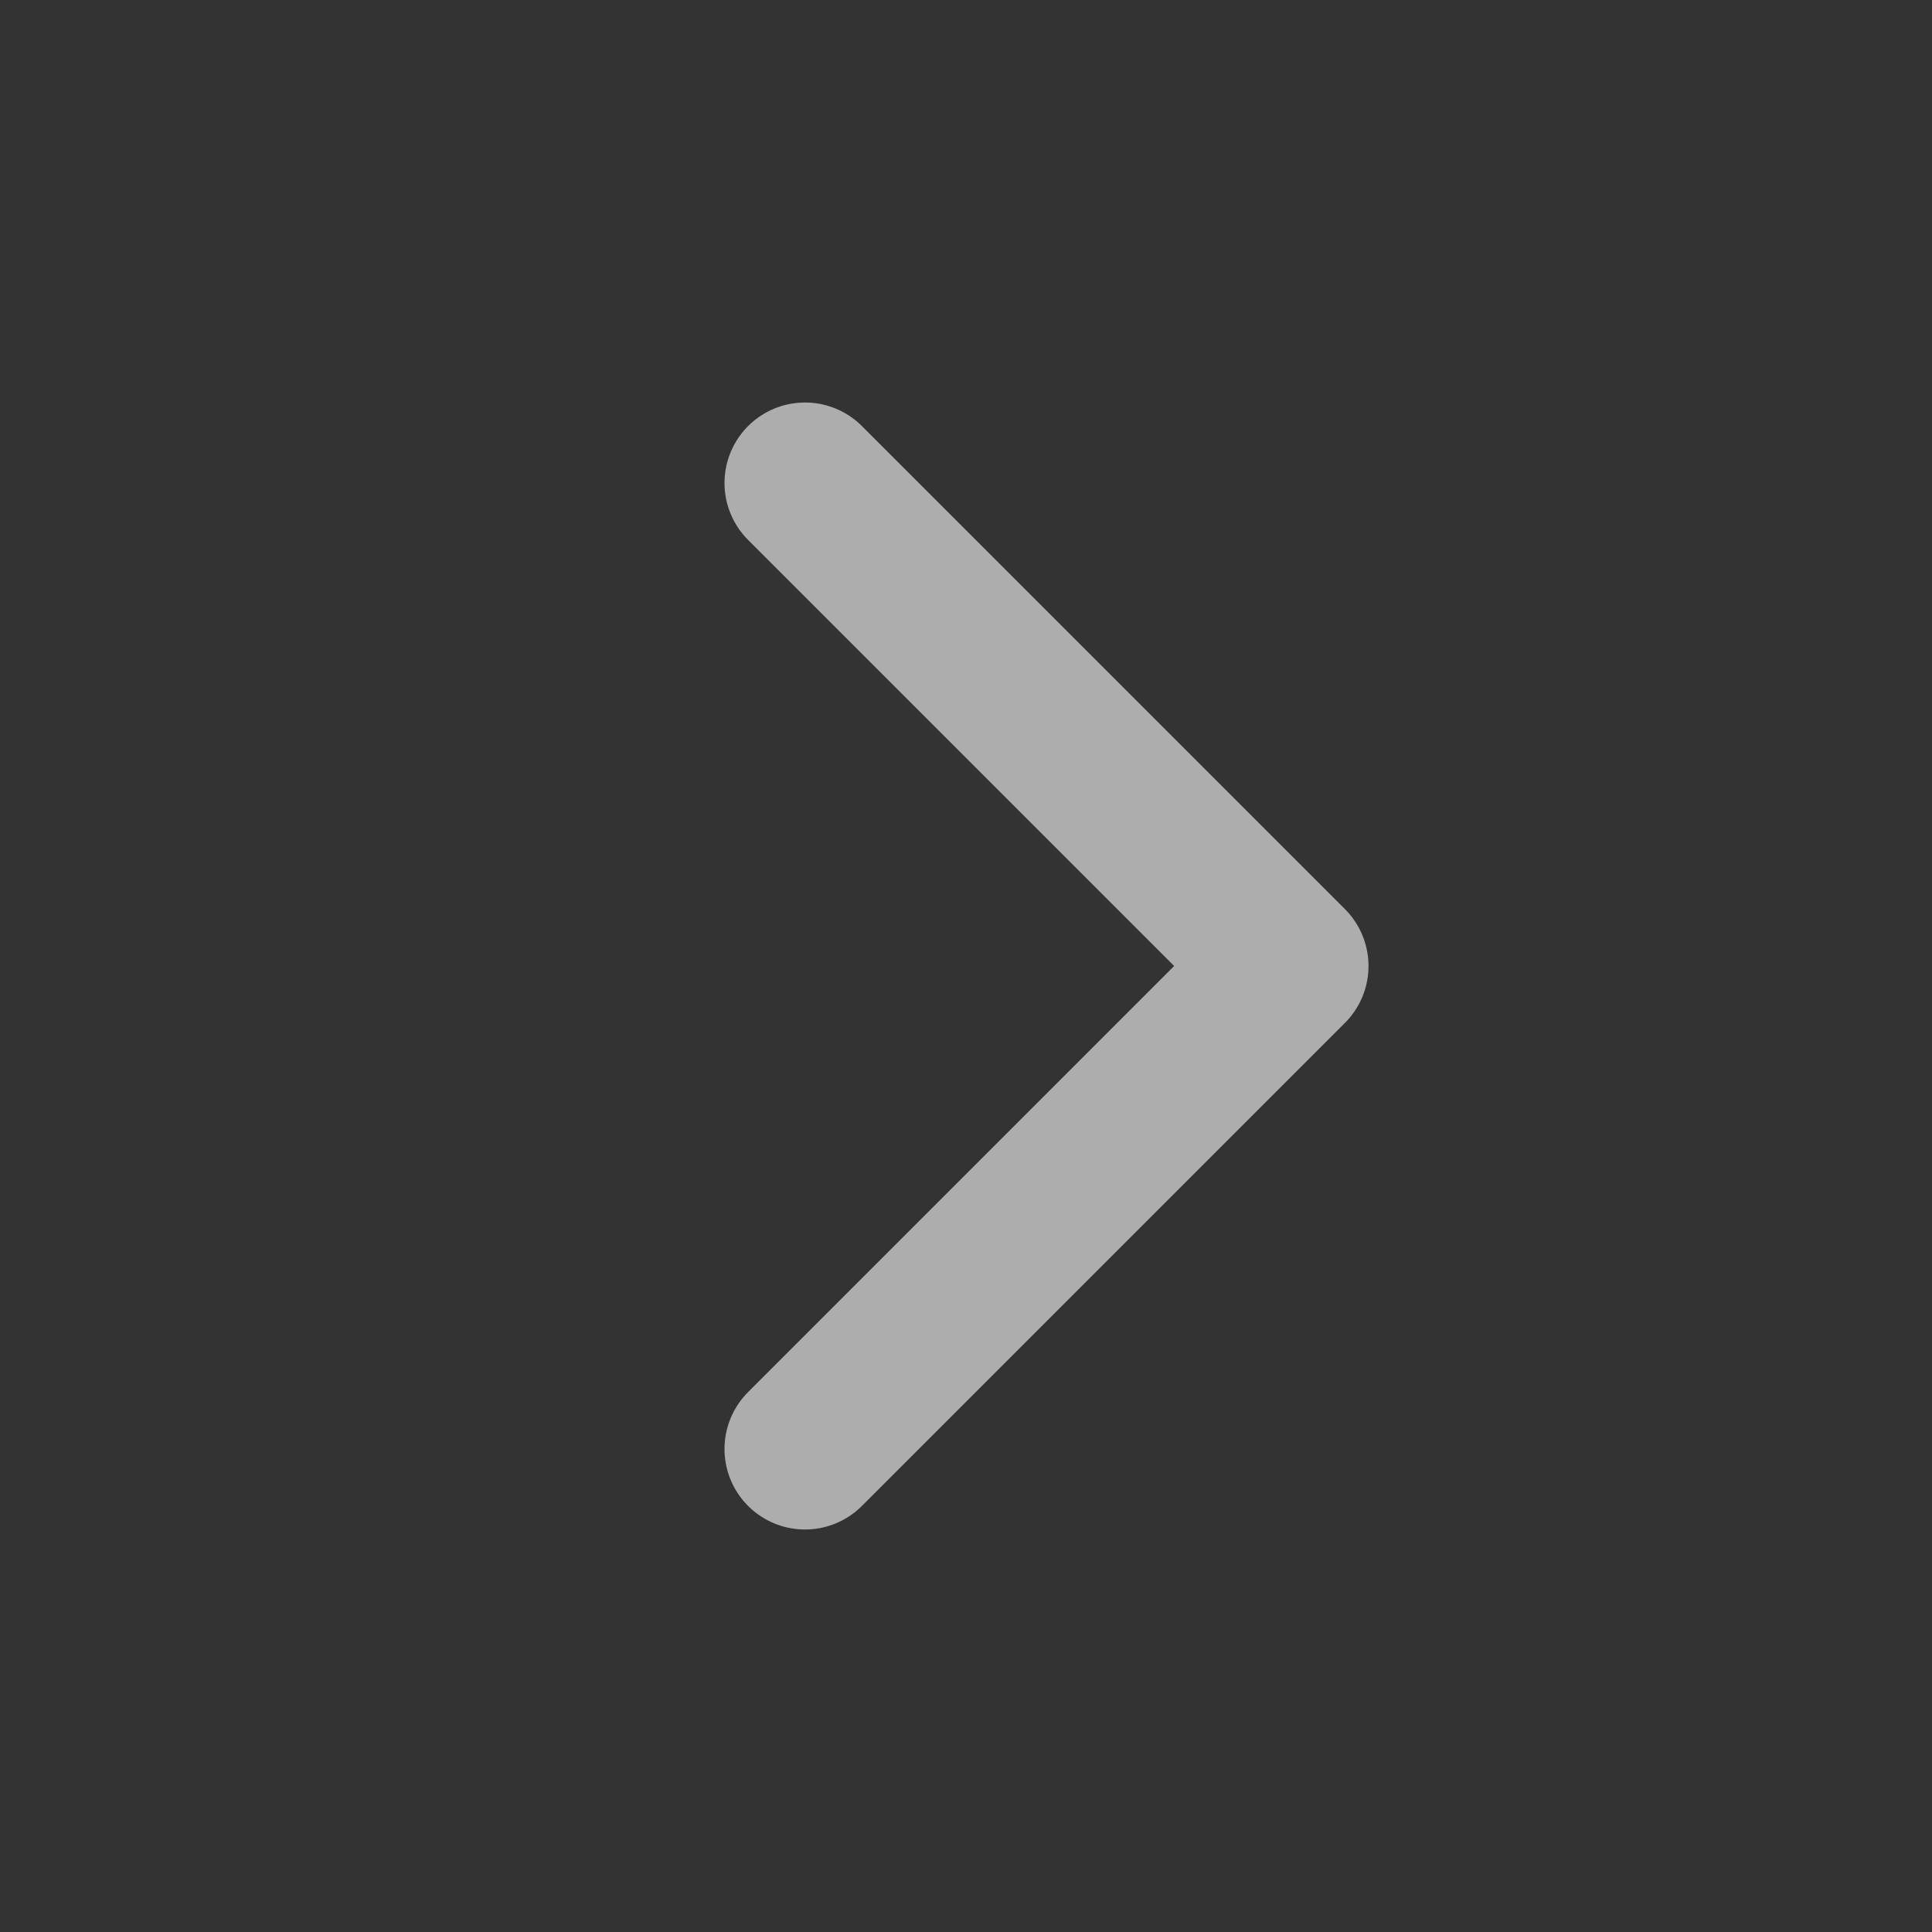 <svg width="12" height="12" viewBox="0 0 12 12" fill="none" xmlns="http://www.w3.org/2000/svg">
<rect x="0" y="0" width="12" height="12" fill="#333333" stroke="none"/>
<path d="M5 3L8 6L5 9" stroke="white" stroke-opacity="0.6" stroke-linecap="round" stroke-linejoin="round"/>
</svg>

